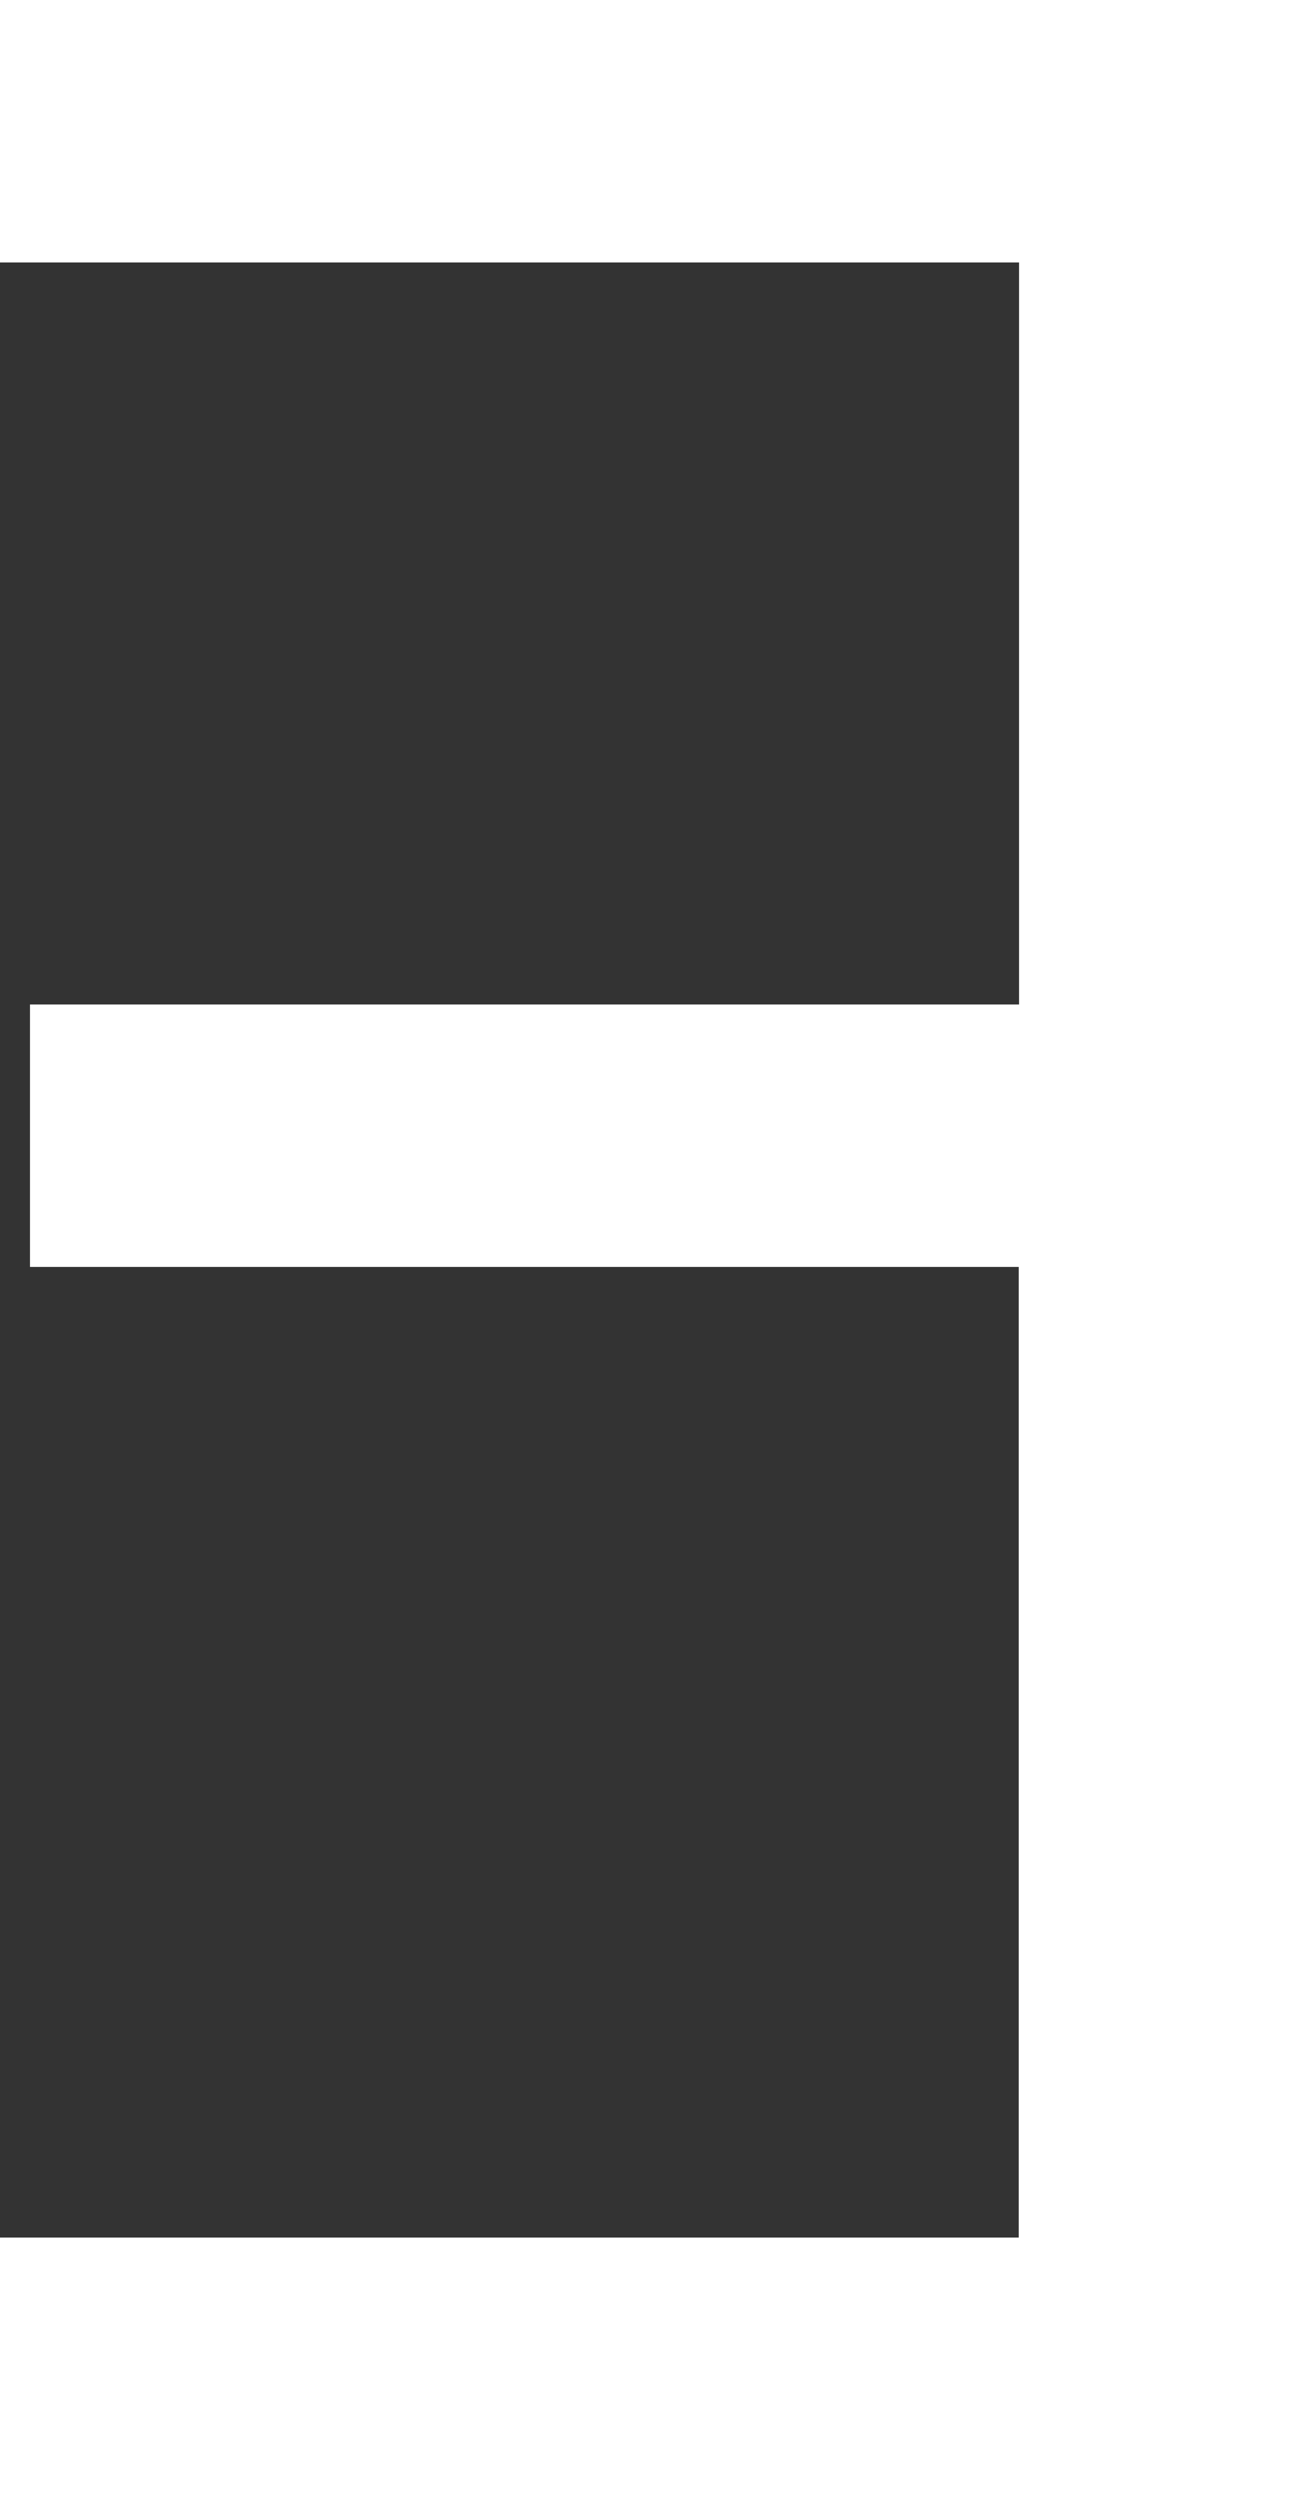 <svg xmlns="http://www.w3.org/2000/svg" viewBox="0 0 40.62 78.3"><rect x="0" y="0" width="40.62" height="78.3" fill="#333333" stroke="none"/><defs><style>.cls-1{fill:#fff;}</style></defs><title>logov_e</title><g id="logov_e" data-name="logov_e"><g id="logov_e" data-name="logov_e"><path class="cls-1" d="M0,0H40.62V78.3H0V70.08H31.93V39.68H.94V31.46h31V8.22H0Z"/></g></g></svg>

